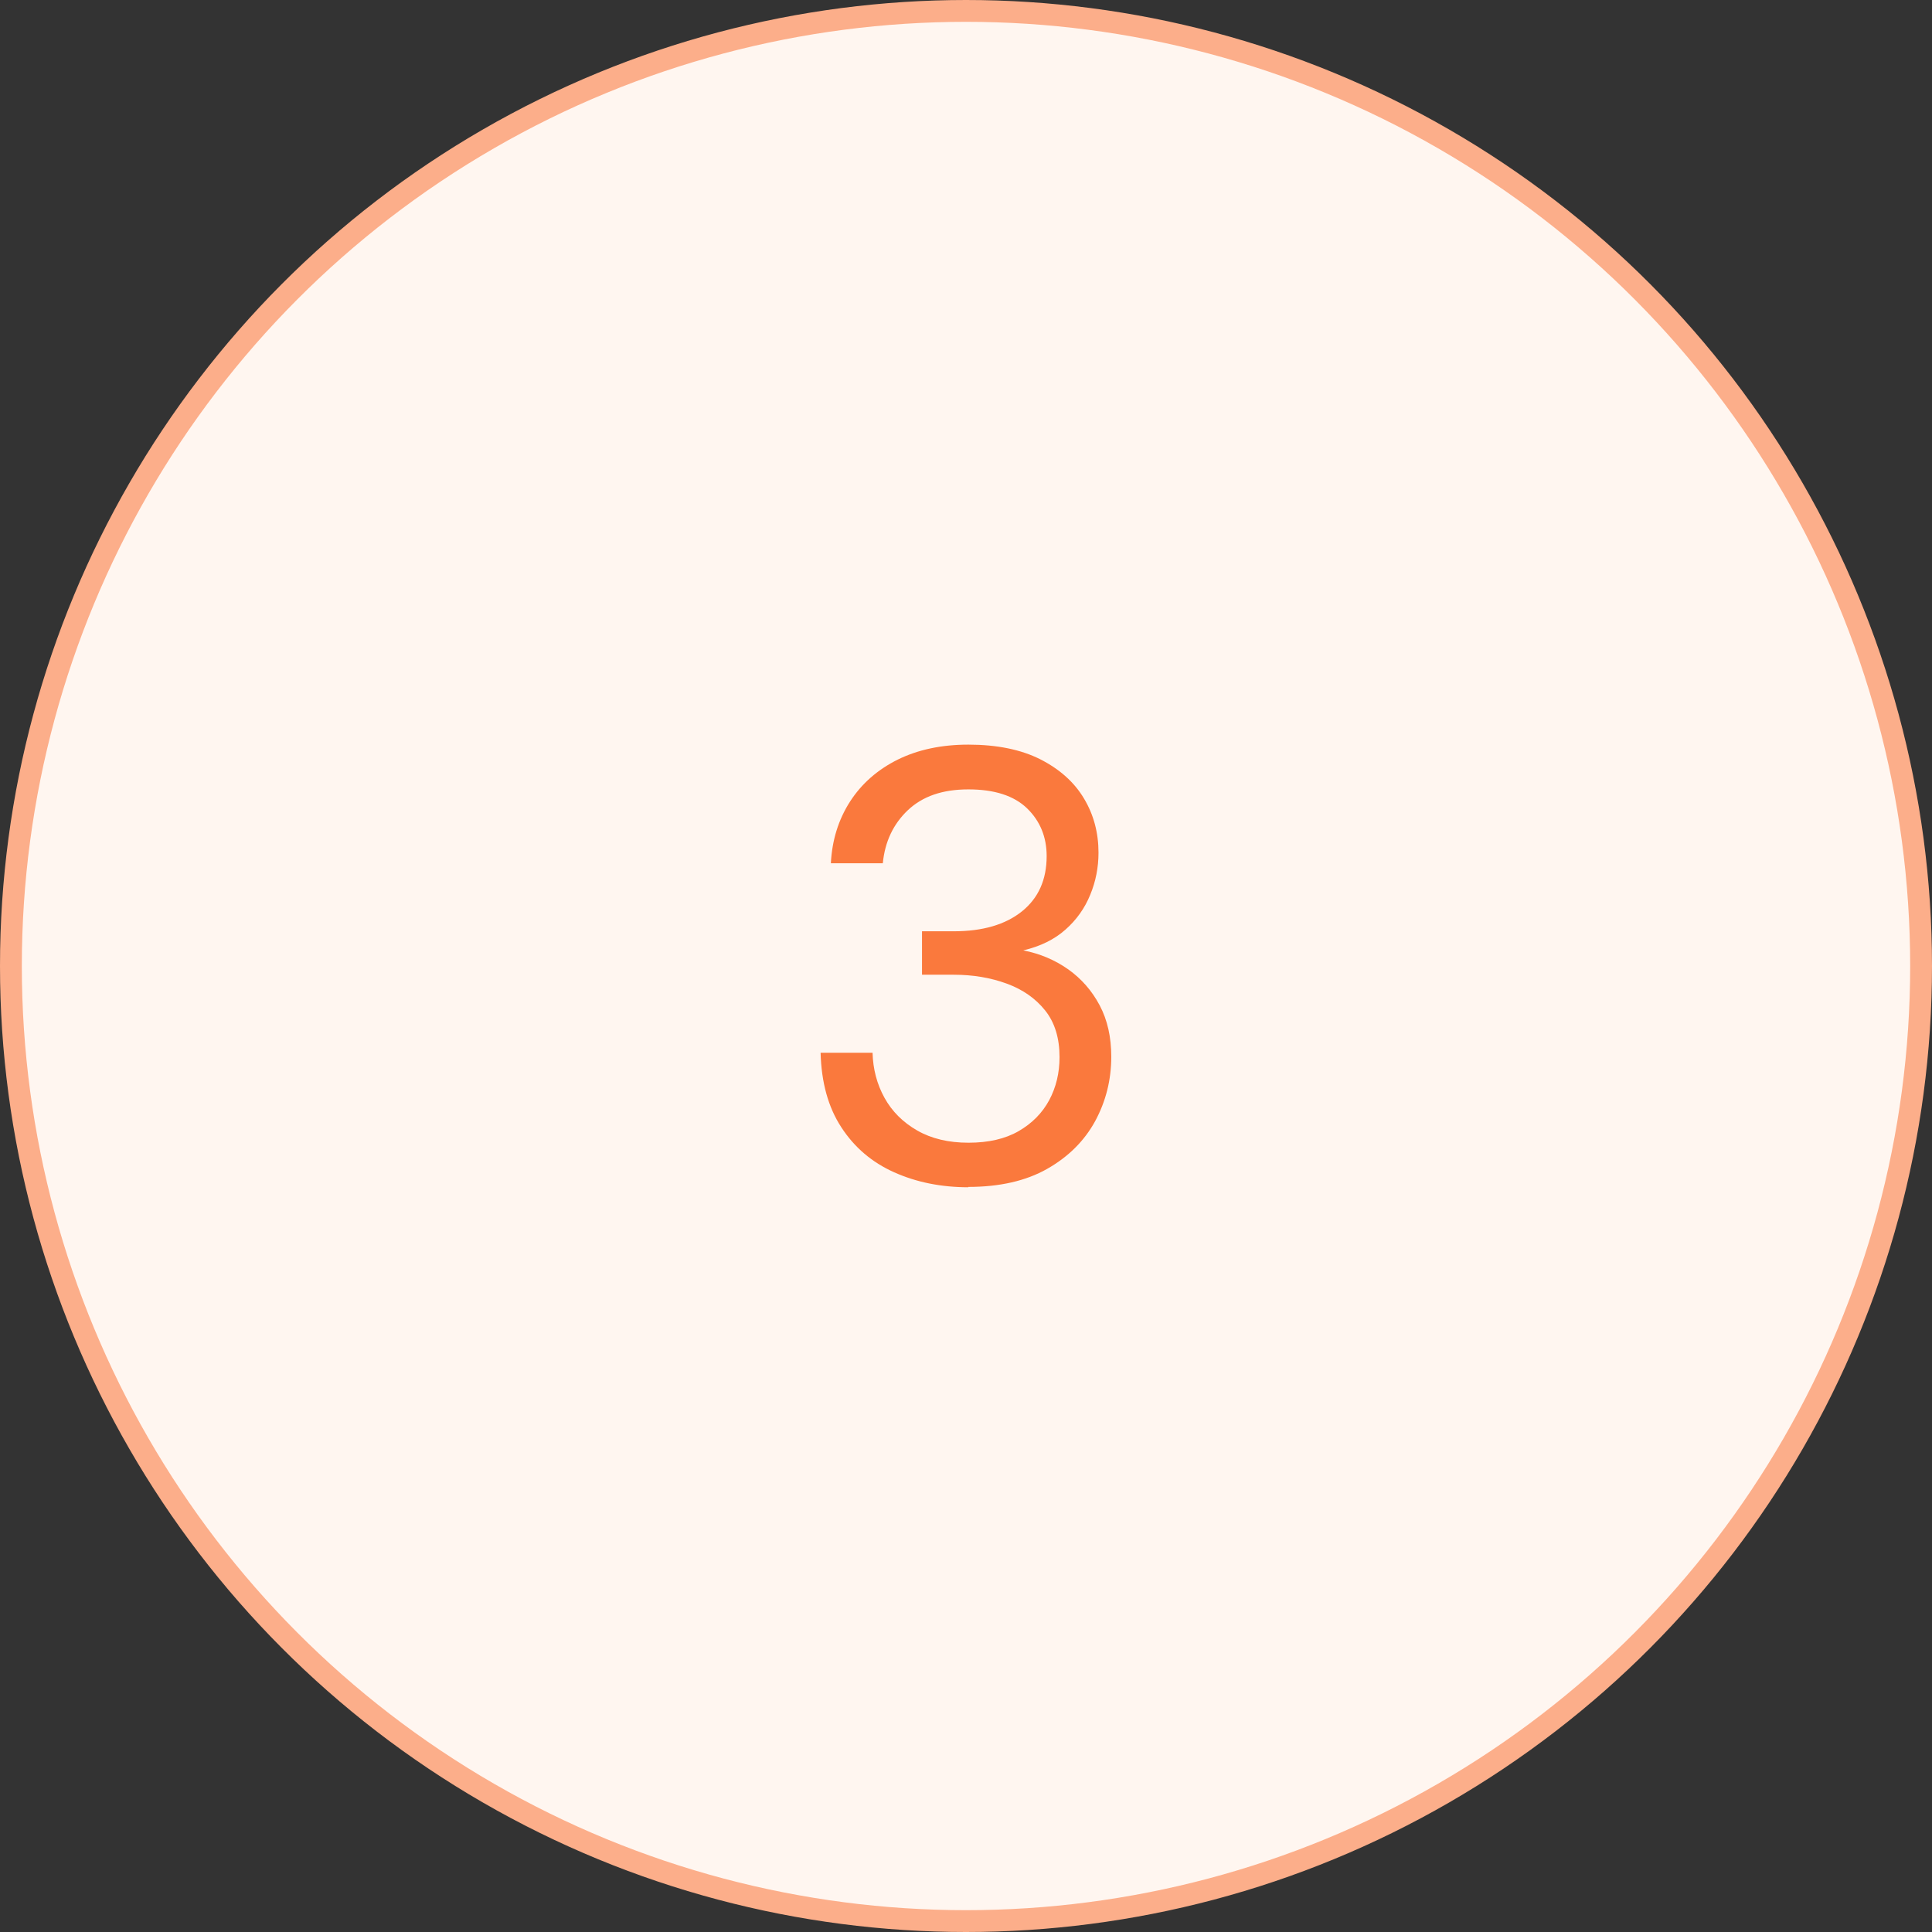 <?xml version="1.0" encoding="UTF-8"?> <svg xmlns="http://www.w3.org/2000/svg" id="Calque_1" version="1.1" viewBox="0 0 177 177"><rect x="0" y="0" width="177" height="177" fill="#333333" stroke="none"/><defs><style> .st0 { fill: #fa793d; } .st1 { isolation: isolate; } .st2 { fill: #fff6f0; stroke: #fcae8a; stroke-width: 2px; } </style></defs><g id="isi-s.fr"><g id="MERCI-BY-ISIS"><g id="Group-6"><circle id="Oval-Copy-6" class="st2" cx="88.5" cy="88.5" r="87.5"></circle><g id="_x33_" class="st1"><g class="st1"><path class="st0" d="M88.72,108.77c-2.5,0-4.77-.46-6.8-1.37-2.04-.91-3.65-2.29-4.84-4.12-1.2-1.83-1.83-4.11-1.9-6.83h4.76c.04,1.49.4,2.87,1.09,4.12.69,1.25,1.69,2.25,3,3,1.31.75,2.87,1.12,4.7,1.12s3.36-.35,4.59-1.06c1.23-.71,2.16-1.65,2.8-2.83.63-1.18.95-2.49.95-3.95,0-1.75-.44-3.18-1.32-4.28-.88-1.1-2.05-1.92-3.53-2.46-1.48-.54-3.09-.81-4.84-.81h-2.91v-3.98h2.91c2.65,0,4.73-.61,6.24-1.82,1.51-1.21,2.27-2.9,2.27-5.07,0-1.75-.6-3.21-1.79-4.37-1.2-1.16-2.99-1.74-5.38-1.74s-4.2.64-5.54,1.9c-1.34,1.27-2.11,2.89-2.3,4.87h-4.76c.11-2.13.7-4.01,1.76-5.66,1.06-1.64,2.52-2.92,4.37-3.84,1.85-.91,4-1.37,6.47-1.37,2.61,0,4.81.45,6.58,1.34,1.77.9,3.11,2.09,4,3.58.9,1.49,1.34,3.16,1.34,4.98,0,1.34-.25,2.63-.76,3.86-.5,1.23-1.26,2.3-2.27,3.19-1.01.9-2.3,1.53-3.86,1.9,1.53.3,2.9.88,4.12,1.74,1.21.86,2.17,1.96,2.88,3.3s1.06,2.91,1.06,4.7c0,2.13-.5,4.1-1.48,5.91-.99,1.81-2.46,3.27-4.4,4.37-1.94,1.1-4.35,1.65-7.22,1.65Z"></path></g></g></g></g></g></svg> 